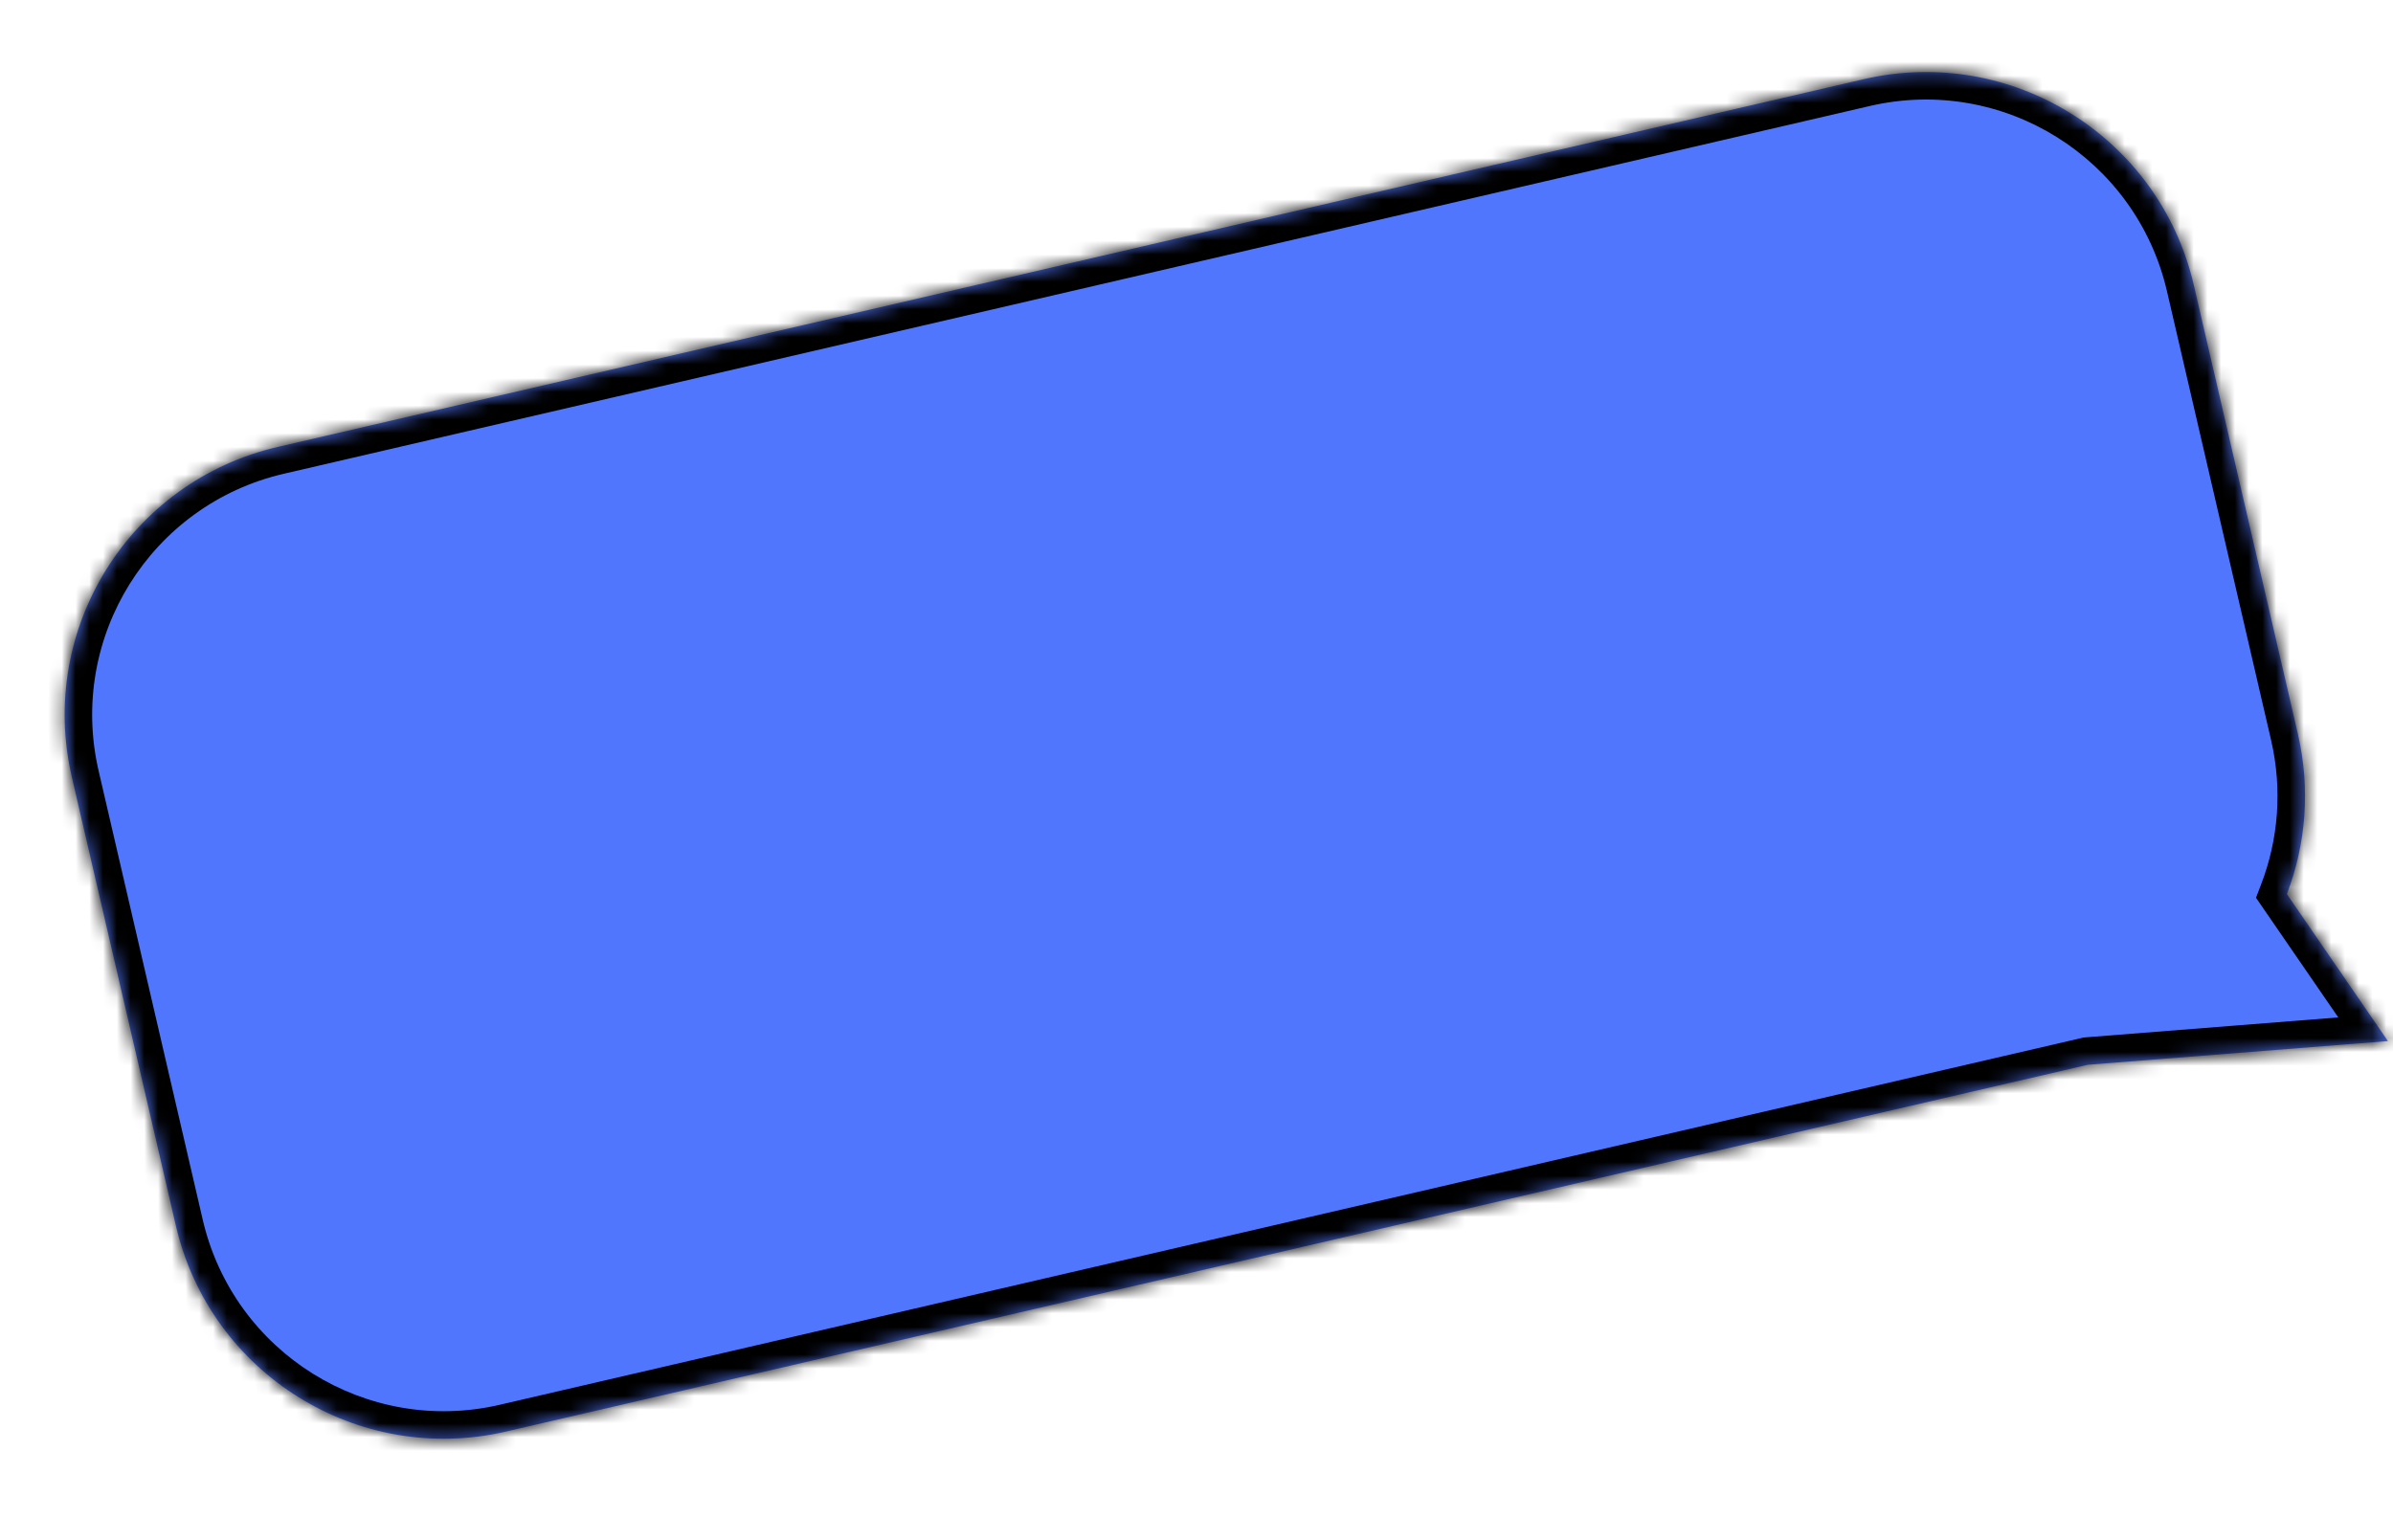 <?xml version="1.0" encoding="UTF-8"?> <svg xmlns="http://www.w3.org/2000/svg" width="174" height="112" viewBox="0 0 174 112" fill="none"> <mask id="path-1-inside-1" fill="white"> <path fill-rule="evenodd" clip-rule="evenodd" d="M20.187 32.502C9.427 34.997 2.727 45.743 5.222 56.503L12.79 89.136C15.285 99.896 26.03 106.597 36.791 104.101L151.816 77.428L173.632 75.706L166.282 65.016C167.66 61.421 168.016 57.39 167.081 53.357L159.513 20.724C157.018 9.964 146.273 3.264 135.512 5.759L20.187 32.502Z"></path> </mask> <path fill-rule="evenodd" clip-rule="evenodd" d="M20.187 32.502C9.427 34.997 2.727 45.743 5.222 56.503L12.79 89.136C15.285 99.896 26.03 106.597 36.791 104.101L151.816 77.428L173.632 75.706L166.282 65.016C167.66 61.421 168.016 57.39 167.081 53.357L159.513 20.724C157.018 9.964 146.273 3.264 135.512 5.759L20.187 32.502Z" fill="#5076FD"></path> <path d="M36.791 104.101L36.339 102.153L36.791 104.101ZM151.816 77.428L151.658 75.434L151.509 75.446L151.364 75.48L151.816 77.428ZM173.632 75.706L173.789 77.7L177.242 77.428L175.28 74.573L173.632 75.706ZM166.282 65.016L164.414 64.301L164.038 65.283L164.634 66.15L166.282 65.016ZM7.17 56.051C4.925 46.367 10.955 36.696 20.639 34.45L19.735 30.554C7.899 33.298 0.529 45.119 3.274 56.955L7.17 56.051ZM14.738 88.684L7.17 56.051L3.274 56.955L10.841 89.588L14.738 88.684ZM36.339 102.153C26.654 104.399 16.983 98.369 14.738 88.684L10.841 89.588C13.586 101.424 25.406 108.794 37.242 106.05L36.339 102.153ZM151.364 75.48L36.339 102.153L37.242 106.05L152.267 79.376L151.364 75.48ZM173.474 73.713L151.658 75.434L151.973 79.422L173.789 77.7L173.474 73.713ZM164.634 66.15L171.984 76.84L175.28 74.573L167.93 63.883L164.634 66.15ZM165.133 53.809C165.975 57.441 165.654 61.066 164.414 64.301L168.149 65.732C169.665 61.776 170.057 57.339 169.029 52.905L165.133 53.809ZM157.565 21.176L165.133 53.809L169.029 52.905L161.462 20.272L157.565 21.176ZM135.964 7.707C145.648 5.462 155.319 11.492 157.565 21.176L161.462 20.272C158.717 8.436 146.897 1.066 135.061 3.811L135.964 7.707ZM20.639 34.45L135.964 7.707L135.061 3.811L19.735 30.554L20.639 34.45Z" fill="black" mask="url(#path-1-inside-1)"></path> </svg> 